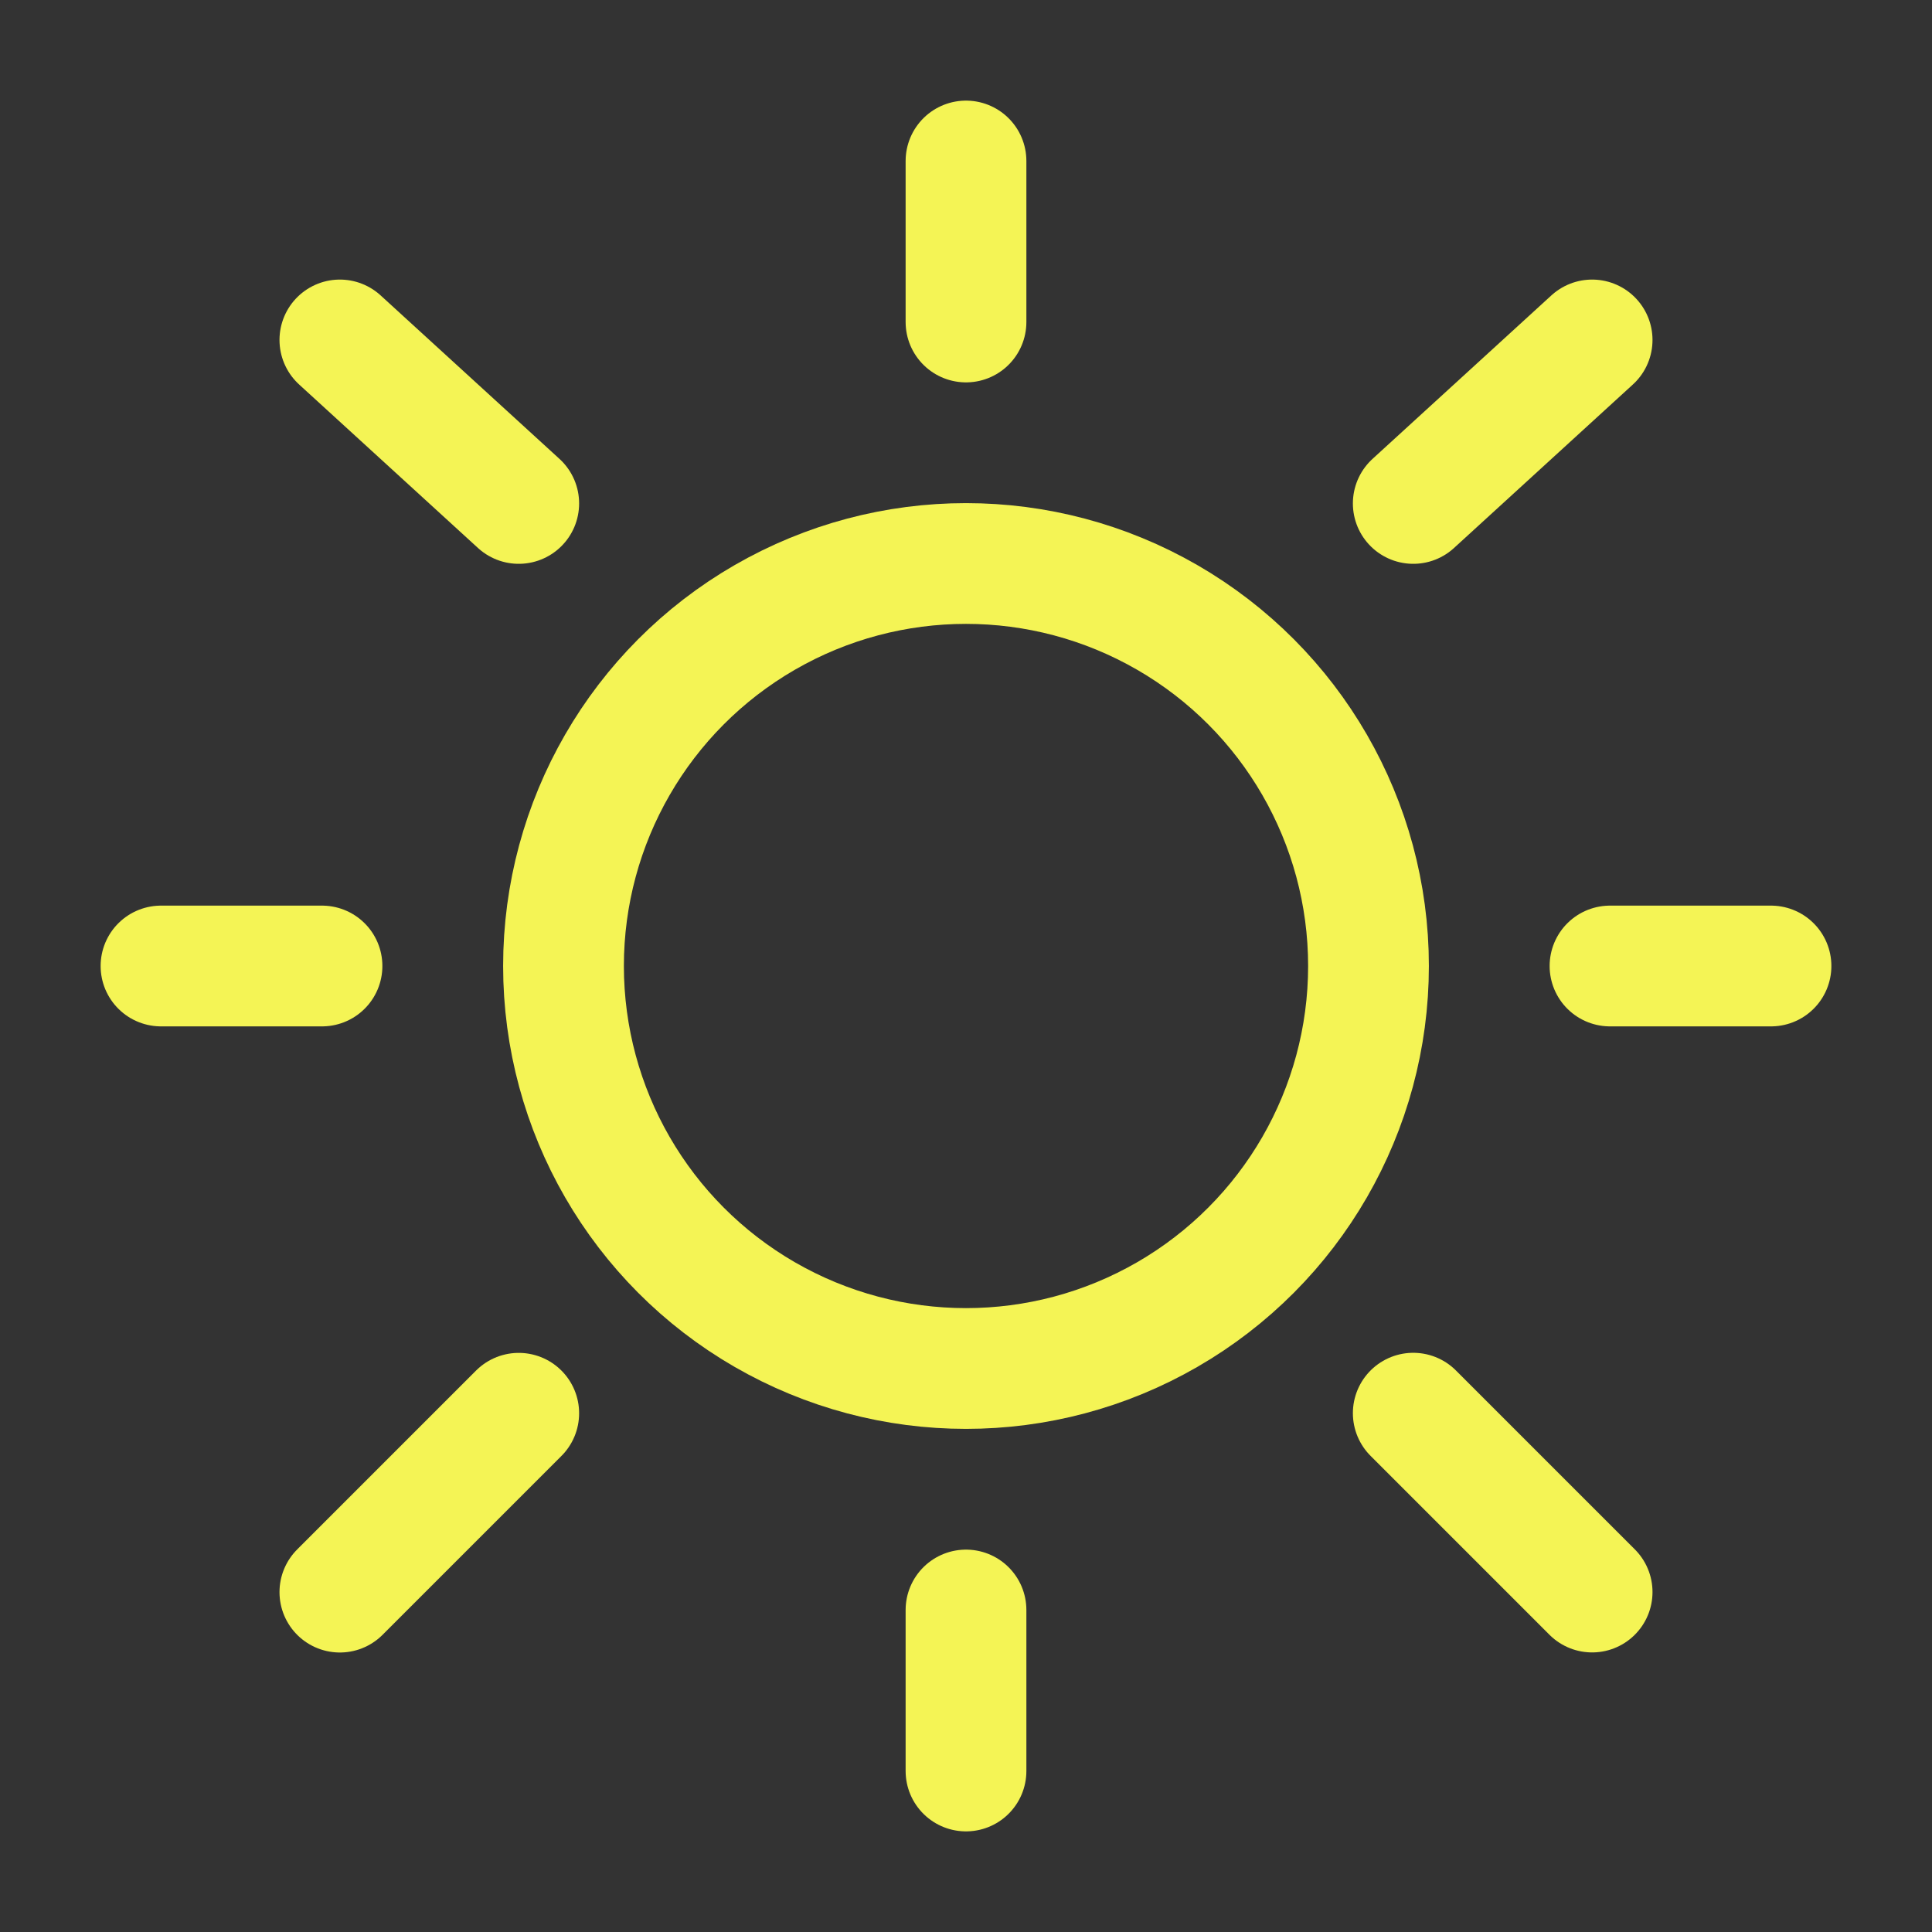 <!DOCTYPE svg PUBLIC "-//W3C//DTD SVG 1.1//EN" "http://www.w3.org/Graphics/SVG/1.1/DTD/svg11.dtd">
<!-- Uploaded to: SVG Repo, www.svgrepo.com, Transformed by: SVG Repo Mixer Tools -->
<svg width="84px" height="84px" viewBox="0 0 24 24" fill="none" xmlns="http://www.w3.org/2000/svg">
<rect x="0" y="0" width="24" height="24" fill="#333333" stroke="none"/>
<g id="SVGRepo_bgCarrier" stroke-width="0"/>
<g id="SVGRepo_tracerCarrier" stroke-linecap="round" stroke-linejoin="round"/>
<g id="SVGRepo_iconCarrier"> <circle cx="12" cy="12" r="5" stroke="#f4f455" stroke-width="1.5"/> <path d="M12 2V4" stroke="#f4f455" stroke-width="1.5" stroke-linecap="round"/> <path d="M12 20V22" stroke="#f4f455" stroke-width="1.5" stroke-linecap="round"/> <path d="M4 12L2 12" stroke="#f4f455" stroke-width="1.5" stroke-linecap="round"/> <path d="M22 12L20 12" stroke="#f4f455" stroke-width="1.5" stroke-linecap="round"/> <path d="M19.778 4.223L17.556 6.254" stroke="#f4f455" stroke-width="1.5" stroke-linecap="round"/> <path d="M4.222 4.223L6.444 6.254" stroke="#f4f455" stroke-width="1.5" stroke-linecap="round"/> <path d="M6.444 17.556L4.222 19.778" stroke="#f4f455" stroke-width="1.5" stroke-linecap="round"/> <path d="M19.778 19.777L17.556 17.555" stroke="#f4f455" stroke-width="1.5" stroke-linecap="round"/> </g>
</svg>